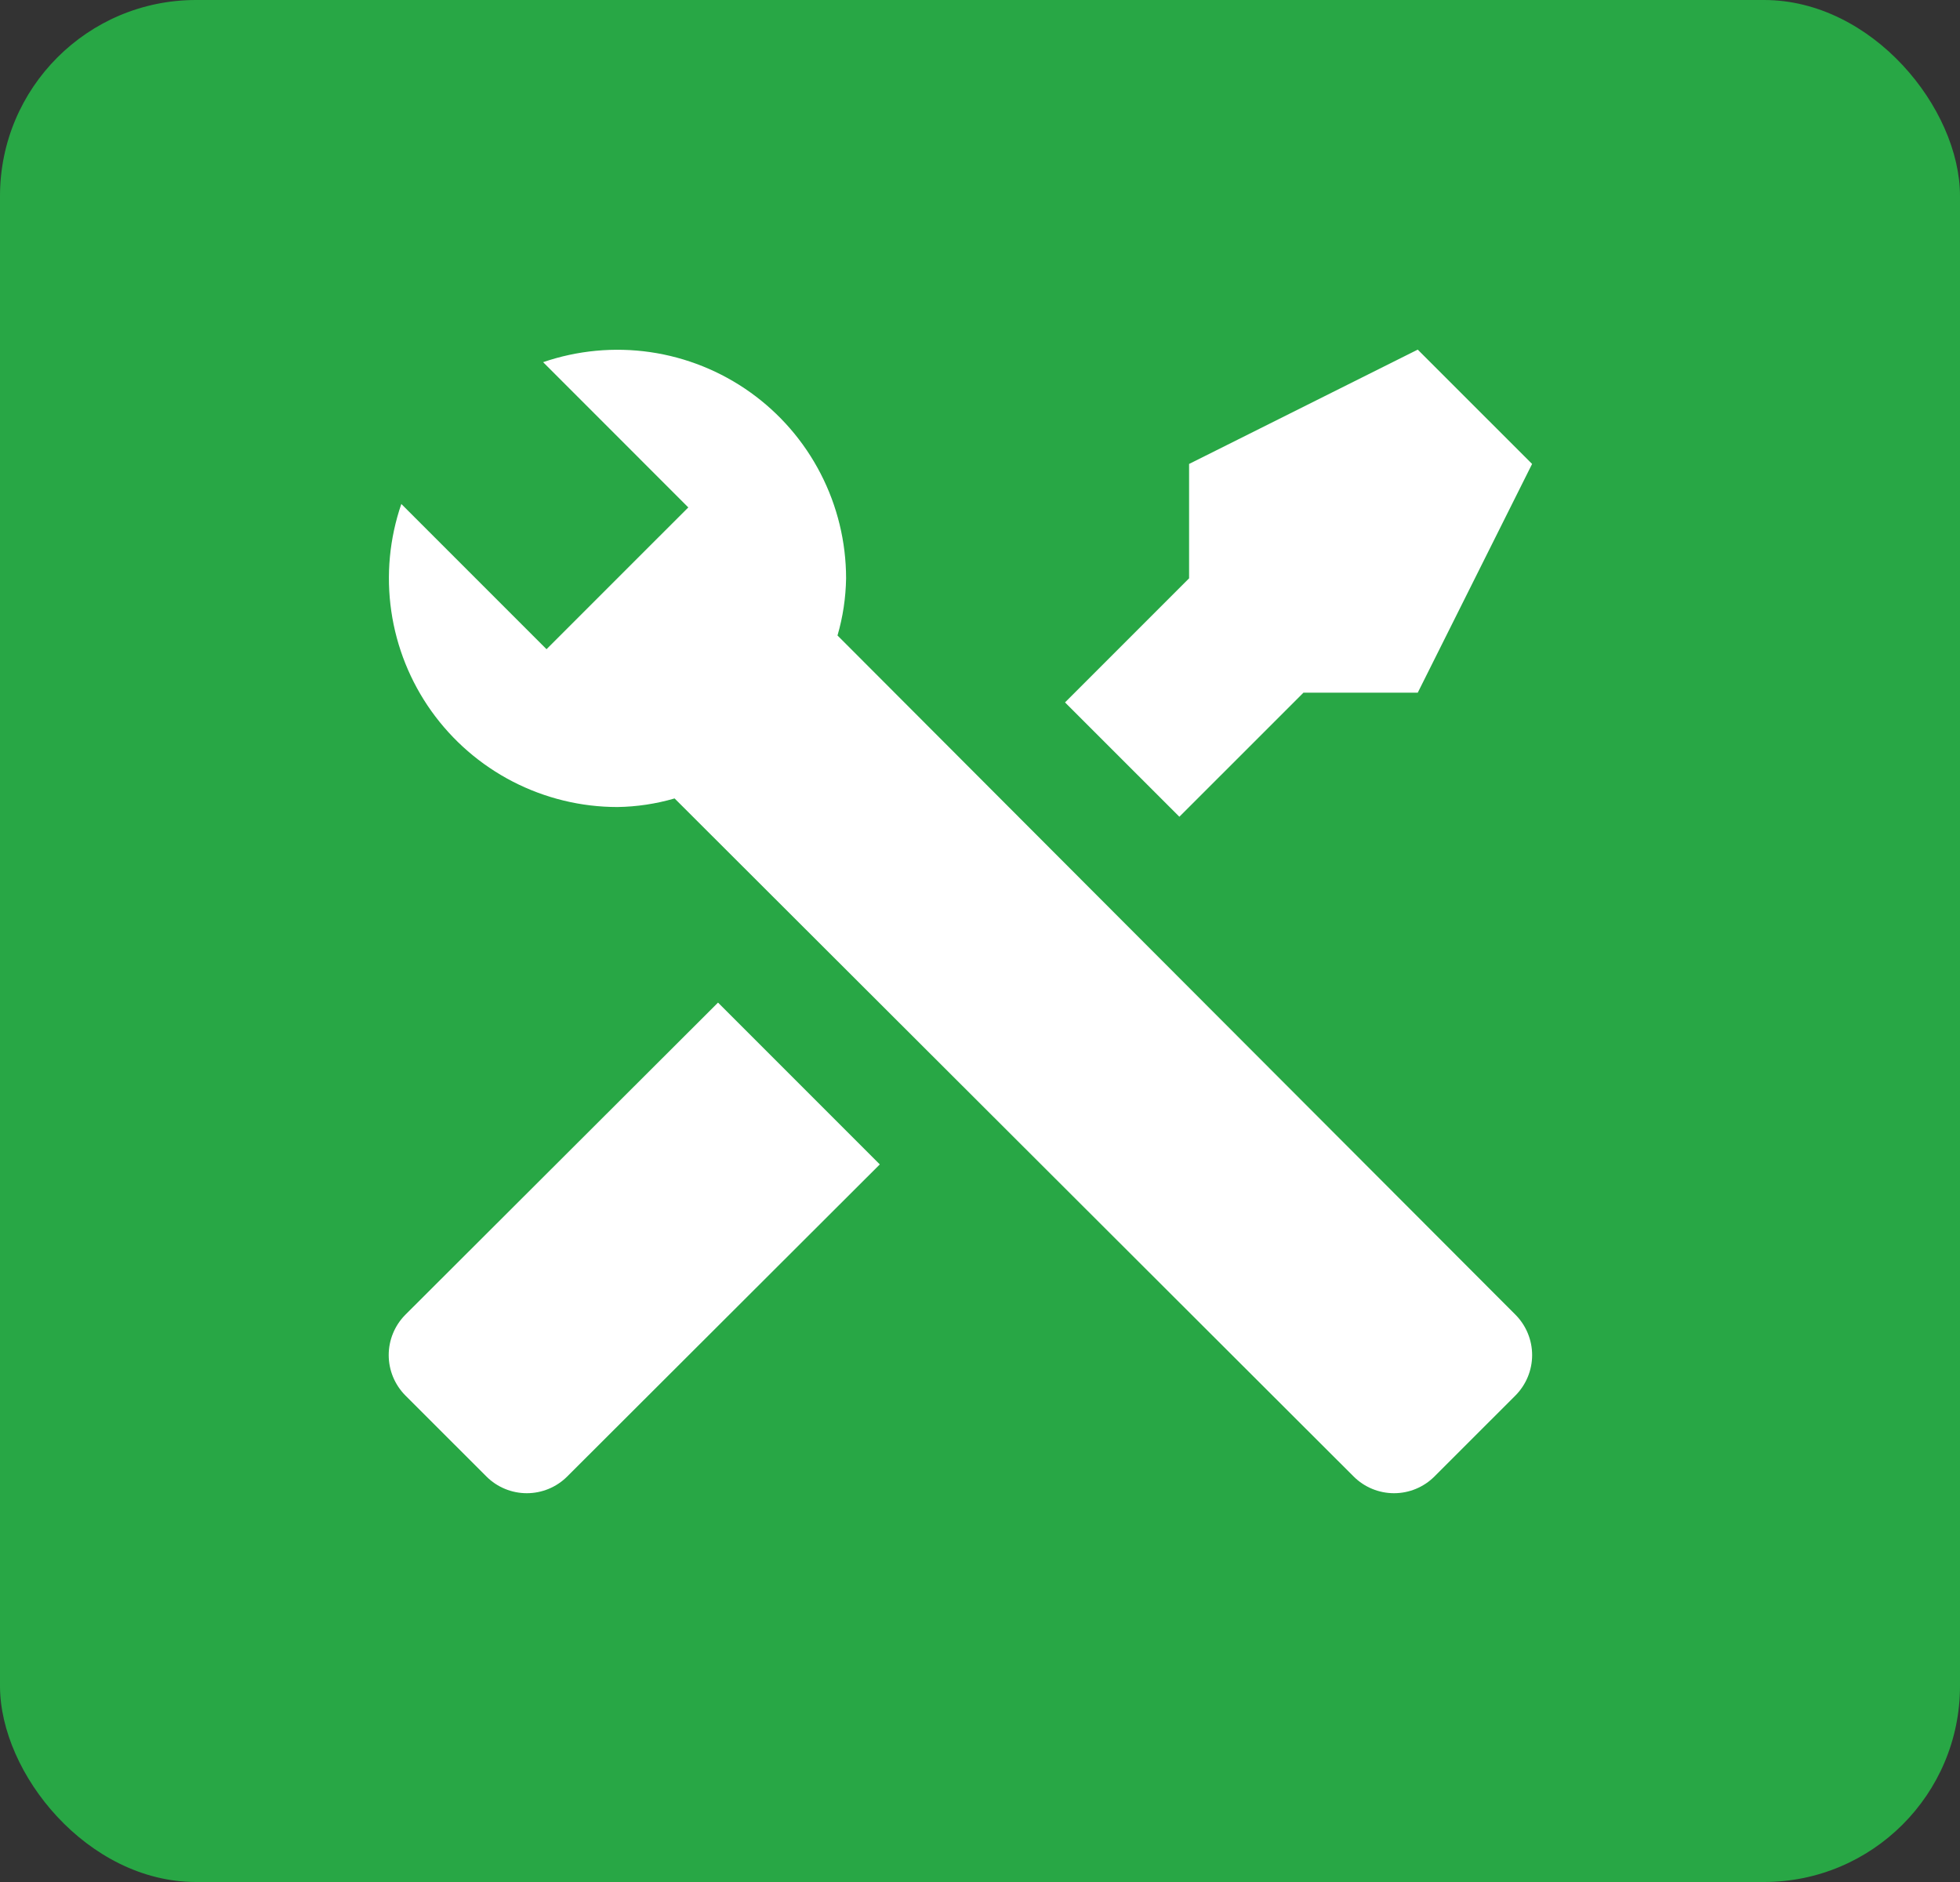 <svg width="50" height="48" viewBox="0 0 50 48" fill="none" xmlns="http://www.w3.org/2000/svg">
<rect x="0" y="0" width="50" height="48" fill="#333333" stroke="none"/>
<rect width="50" height="48" rx="5" fill="#28A745"/>
<path d="M38.661 35.59L36.59 37.66C36.317 37.932 35.947 38.084 35.562 38.084C35.177 38.084 34.807 37.932 34.534 37.66L17.209 20.364C16.735 20.502 16.244 20.576 15.751 20.583C14.822 20.583 13.907 20.36 13.082 19.935C12.256 19.509 11.545 18.893 11.005 18.137C10.466 17.381 10.115 16.507 9.982 15.589C9.848 14.67 9.936 13.732 10.238 12.854L13.942 16.558L14.715 15.785L16.786 13.714L17.559 12.942L13.855 9.237C14.733 8.936 15.67 8.848 16.589 8.981C17.508 9.115 18.382 9.466 19.138 10.005C19.894 10.544 20.51 11.256 20.935 12.081C21.361 12.906 21.583 13.821 21.584 14.75C21.576 15.244 21.503 15.734 21.365 16.208L38.661 33.533C38.932 33.806 39.085 34.176 39.085 34.561C39.085 34.947 38.932 35.316 38.661 35.59ZM10.34 33.533C10.069 33.806 9.916 34.176 9.916 34.561C9.916 34.947 10.069 35.316 10.34 35.59L12.411 37.66C12.684 37.932 13.054 38.084 13.439 38.084C13.824 38.084 14.194 37.932 14.467 37.66L22.444 29.698L18.317 25.571M36.167 8.917L30.334 11.833V14.75L27.169 17.915L30.086 20.831L33.251 17.667H36.167L39.084 11.833L36.167 8.917Z" fill="white"/>
</svg>
